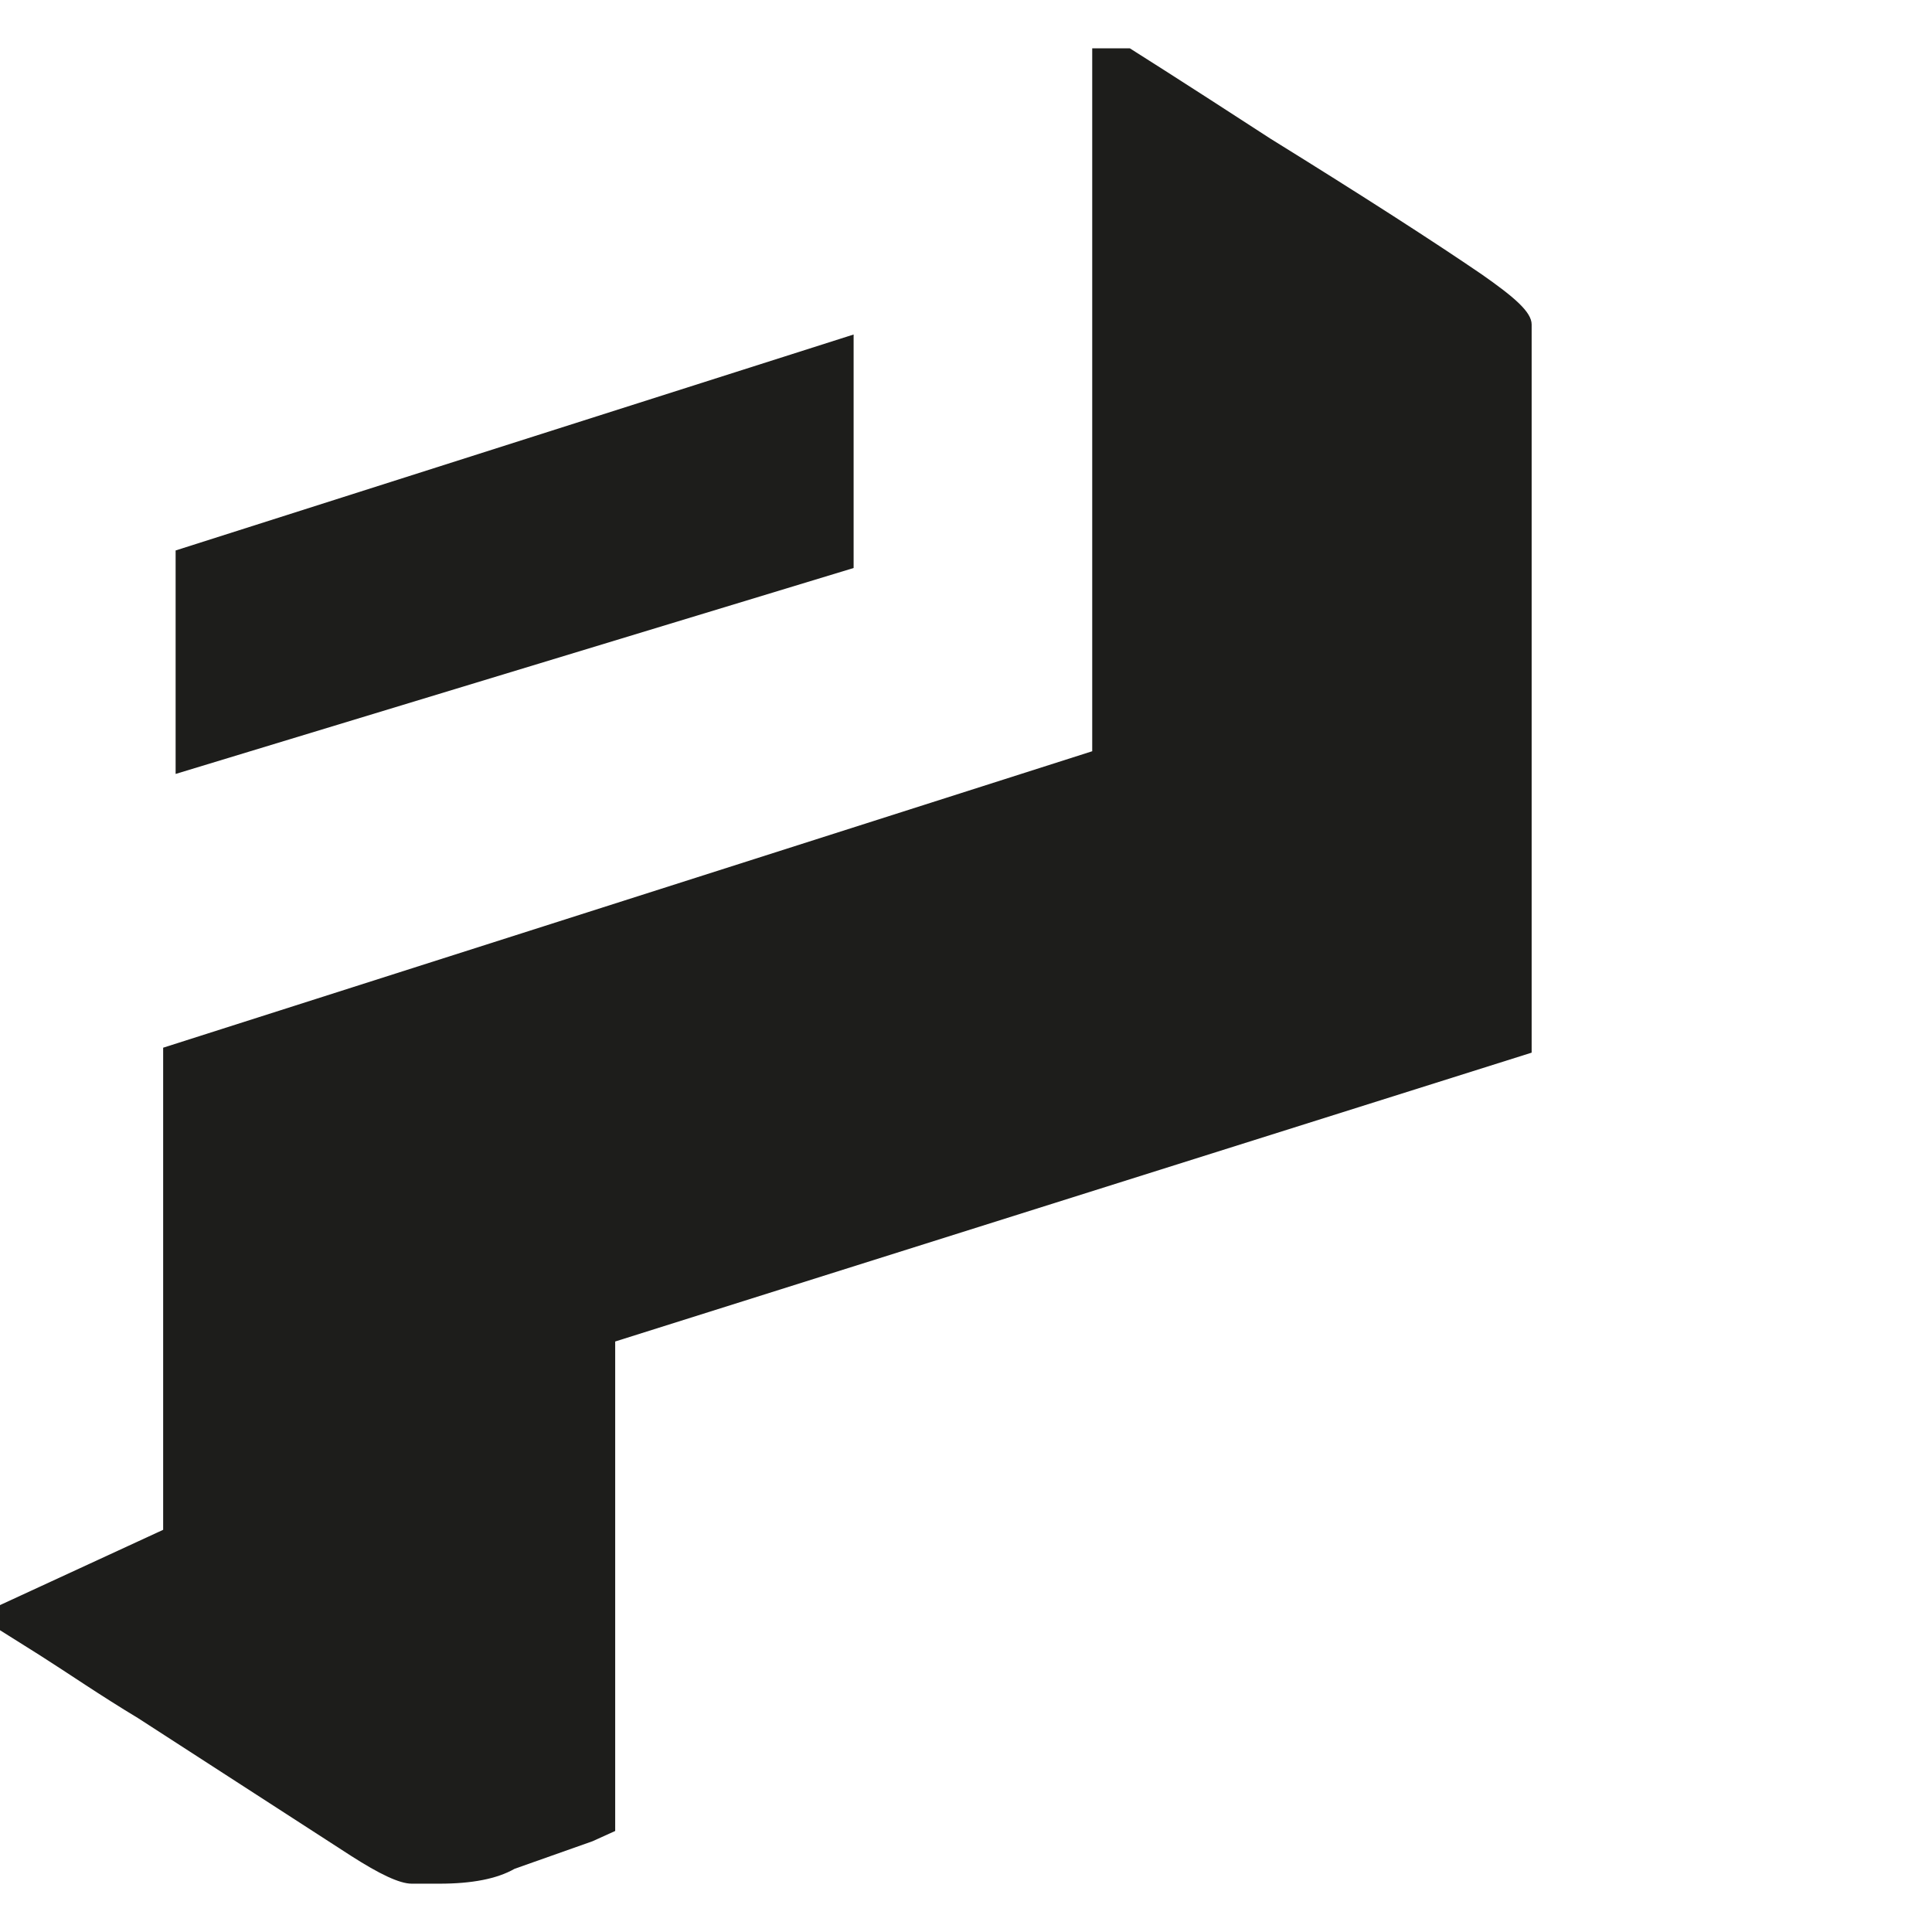<?xml version="1.0" encoding="utf-8"?>
<!-- Generator: Adobe Illustrator 18.0.0, SVG Export Plug-In . SVG Version: 6.00 Build 0)  -->
<!DOCTYPE svg PUBLIC "-//W3C//DTD SVG 1.1//EN" "http://www.w3.org/Graphics/SVG/1.1/DTD/svg11.dtd">
<svg version="1.1" id="Ebene_1" xmlns="http://www.w3.org/2000/svg" xmlns:xlink="http://www.w3.org/1999/xlink" x="0px" y="0px"
	 width="100px" height="100px" viewBox="0 0 100 100" enable-background="new 0 0 100 100" xml:space="preserve">
<path fill="#1D1D1B" d="M44.183,17.314V29.4L9.09,40.059V28.492L44.183,17.314z M8.445,79.183V54.229l48.088-15.345V2.5h1.946
	c0,0,2.477,1.557,7.282,4.679c4.816,2.984,8.445,5.323,10.922,7.014c1.682,1.176,2.595,1.95,2.595,2.603v37.689L31.842,69.436
	v25.335l-1.172,0.531l-4.034,1.427c-0.912,0.519-2.202,0.77-3.896,0.77h-1.427c-0.645,0-1.695-0.515-3.122-1.427L7.144,88.929
	c-1.95-1.172-3.641-2.339-5.072-3.247L0,84.38v-1.301L8.445,79.183z"/>
</svg>
